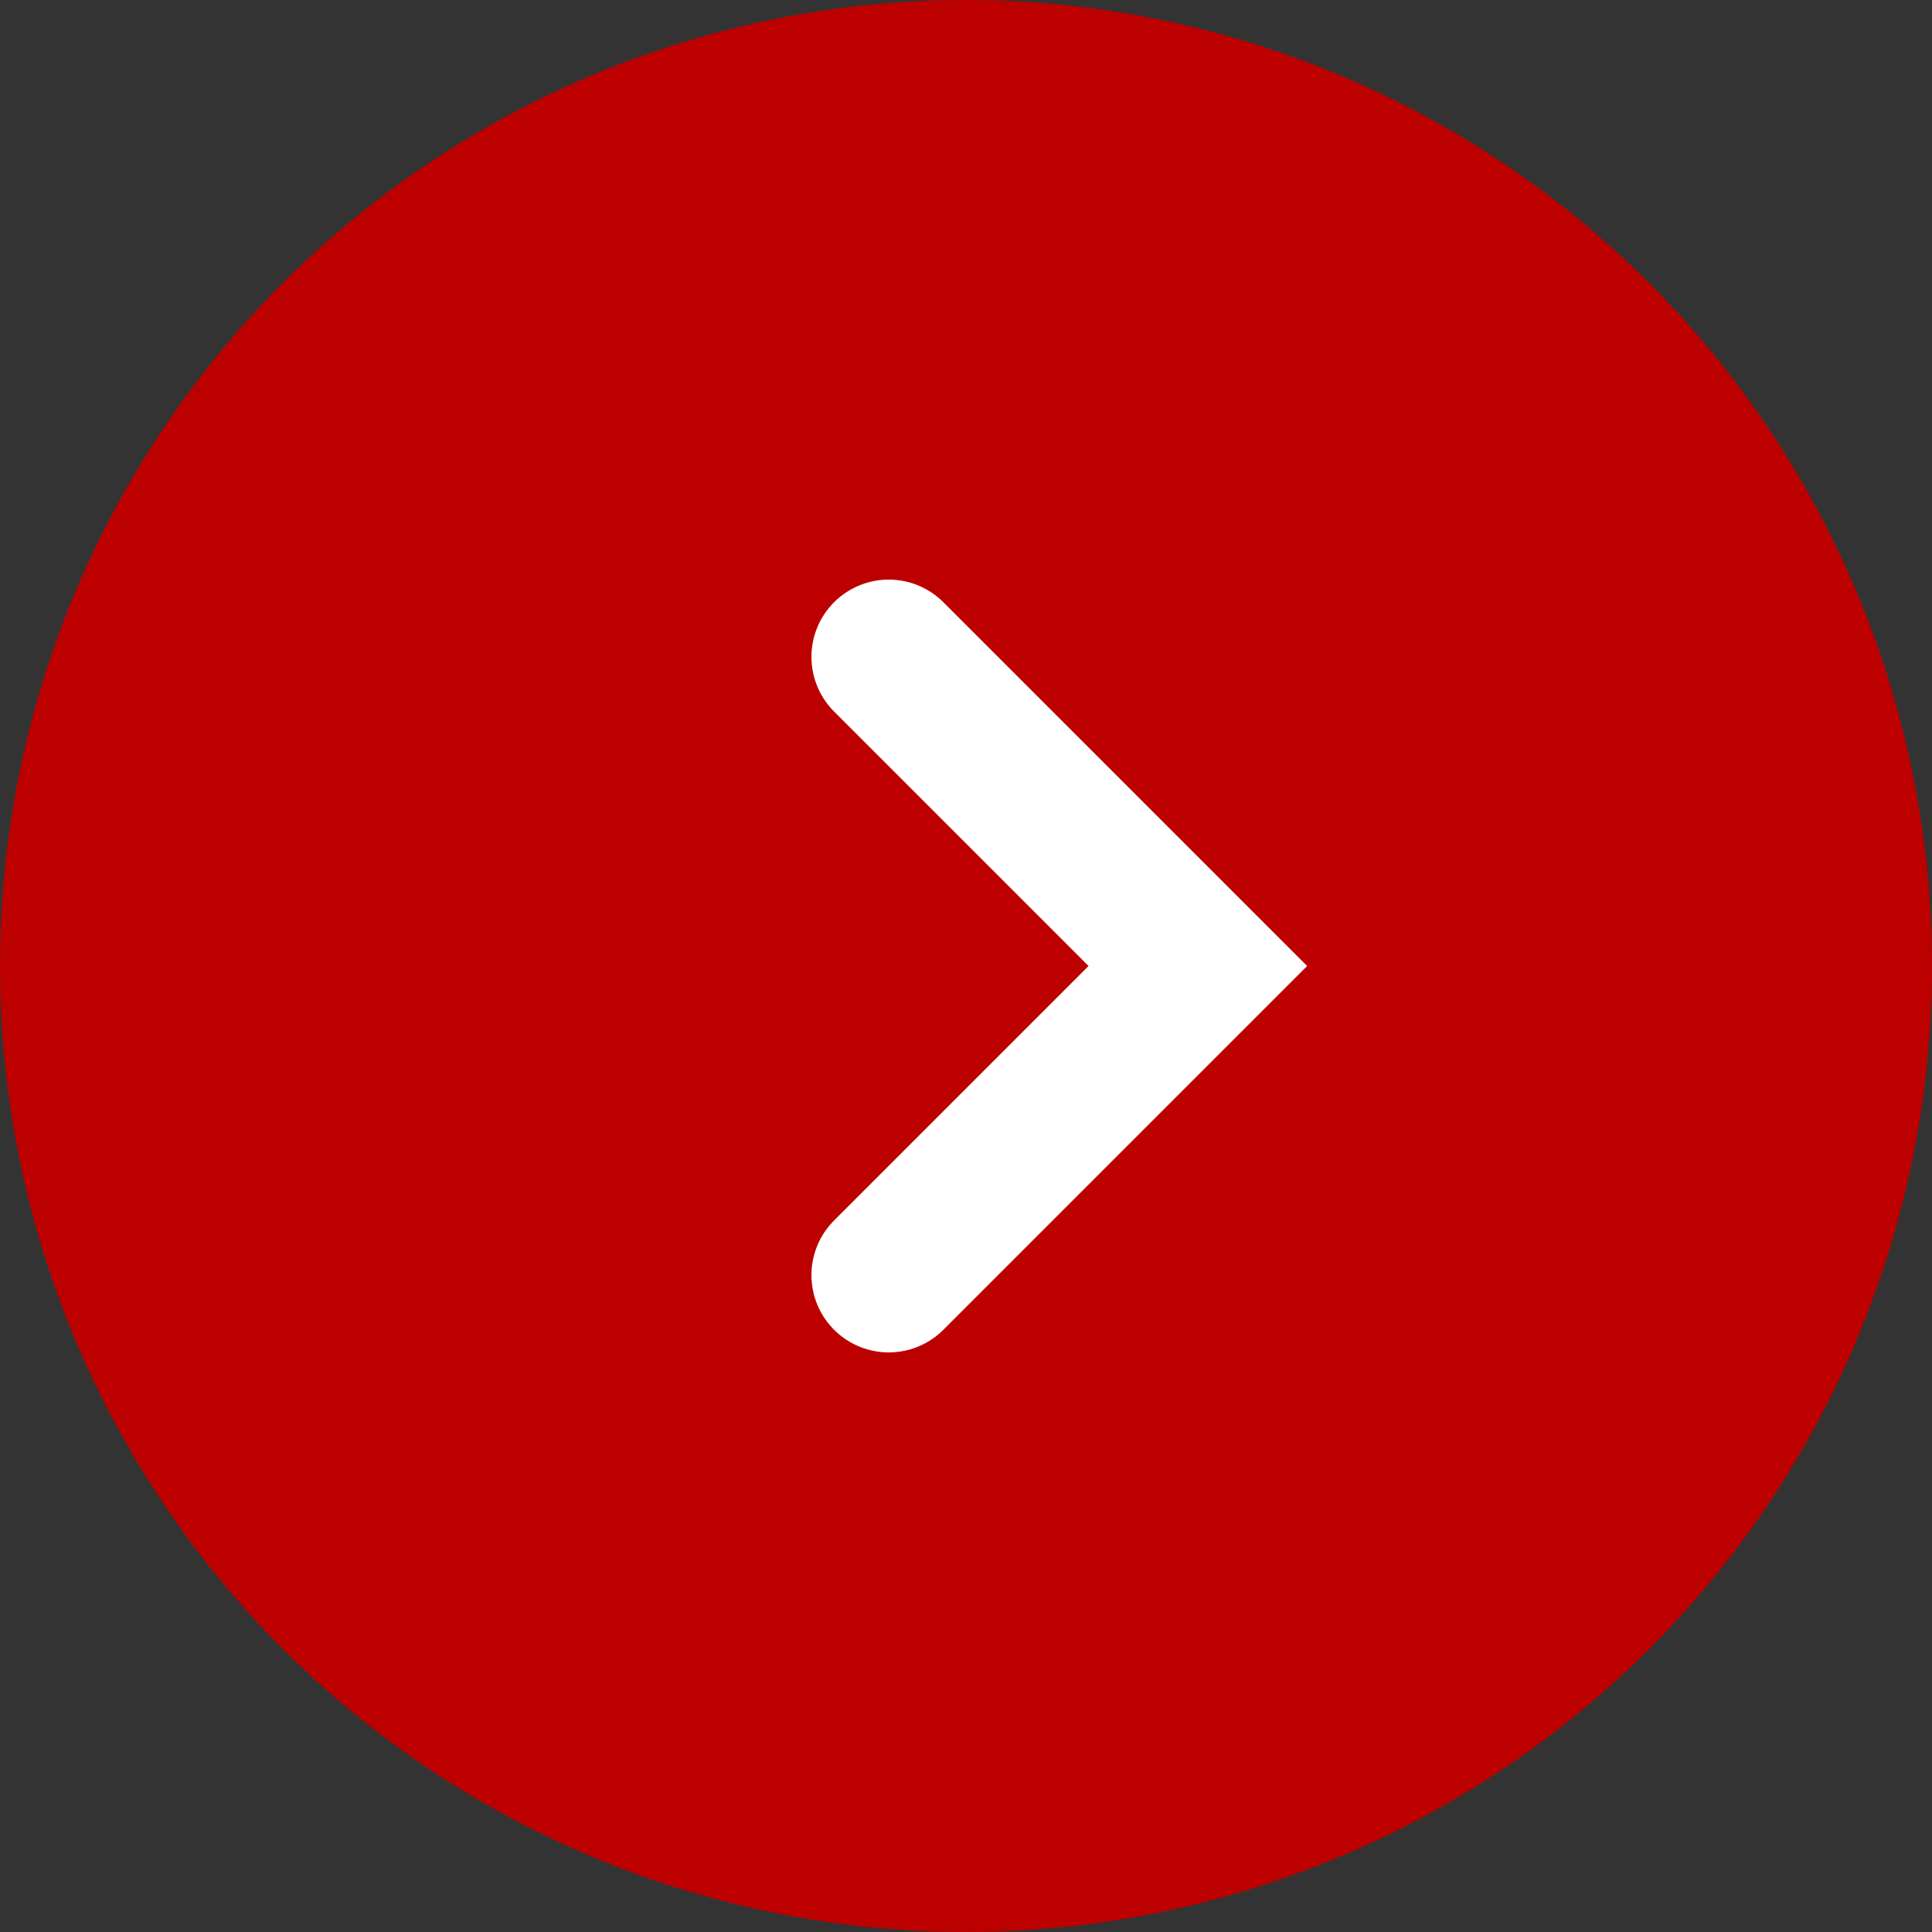<svg width="25" height="25" viewBox="0 0 25 25" fill="none" xmlns="http://www.w3.org/2000/svg">
<rect x="0" y="0" width="25" height="25" fill="#333333" stroke="none"/>
<circle cx="12.5" cy="12.5" r="12.5" fill="#BC0000"/>
<path d="M11.5 8.5L15.5 12.5L11.5 16.5" stroke="white" stroke-width="2" stroke-linecap="round"/>
</svg>
